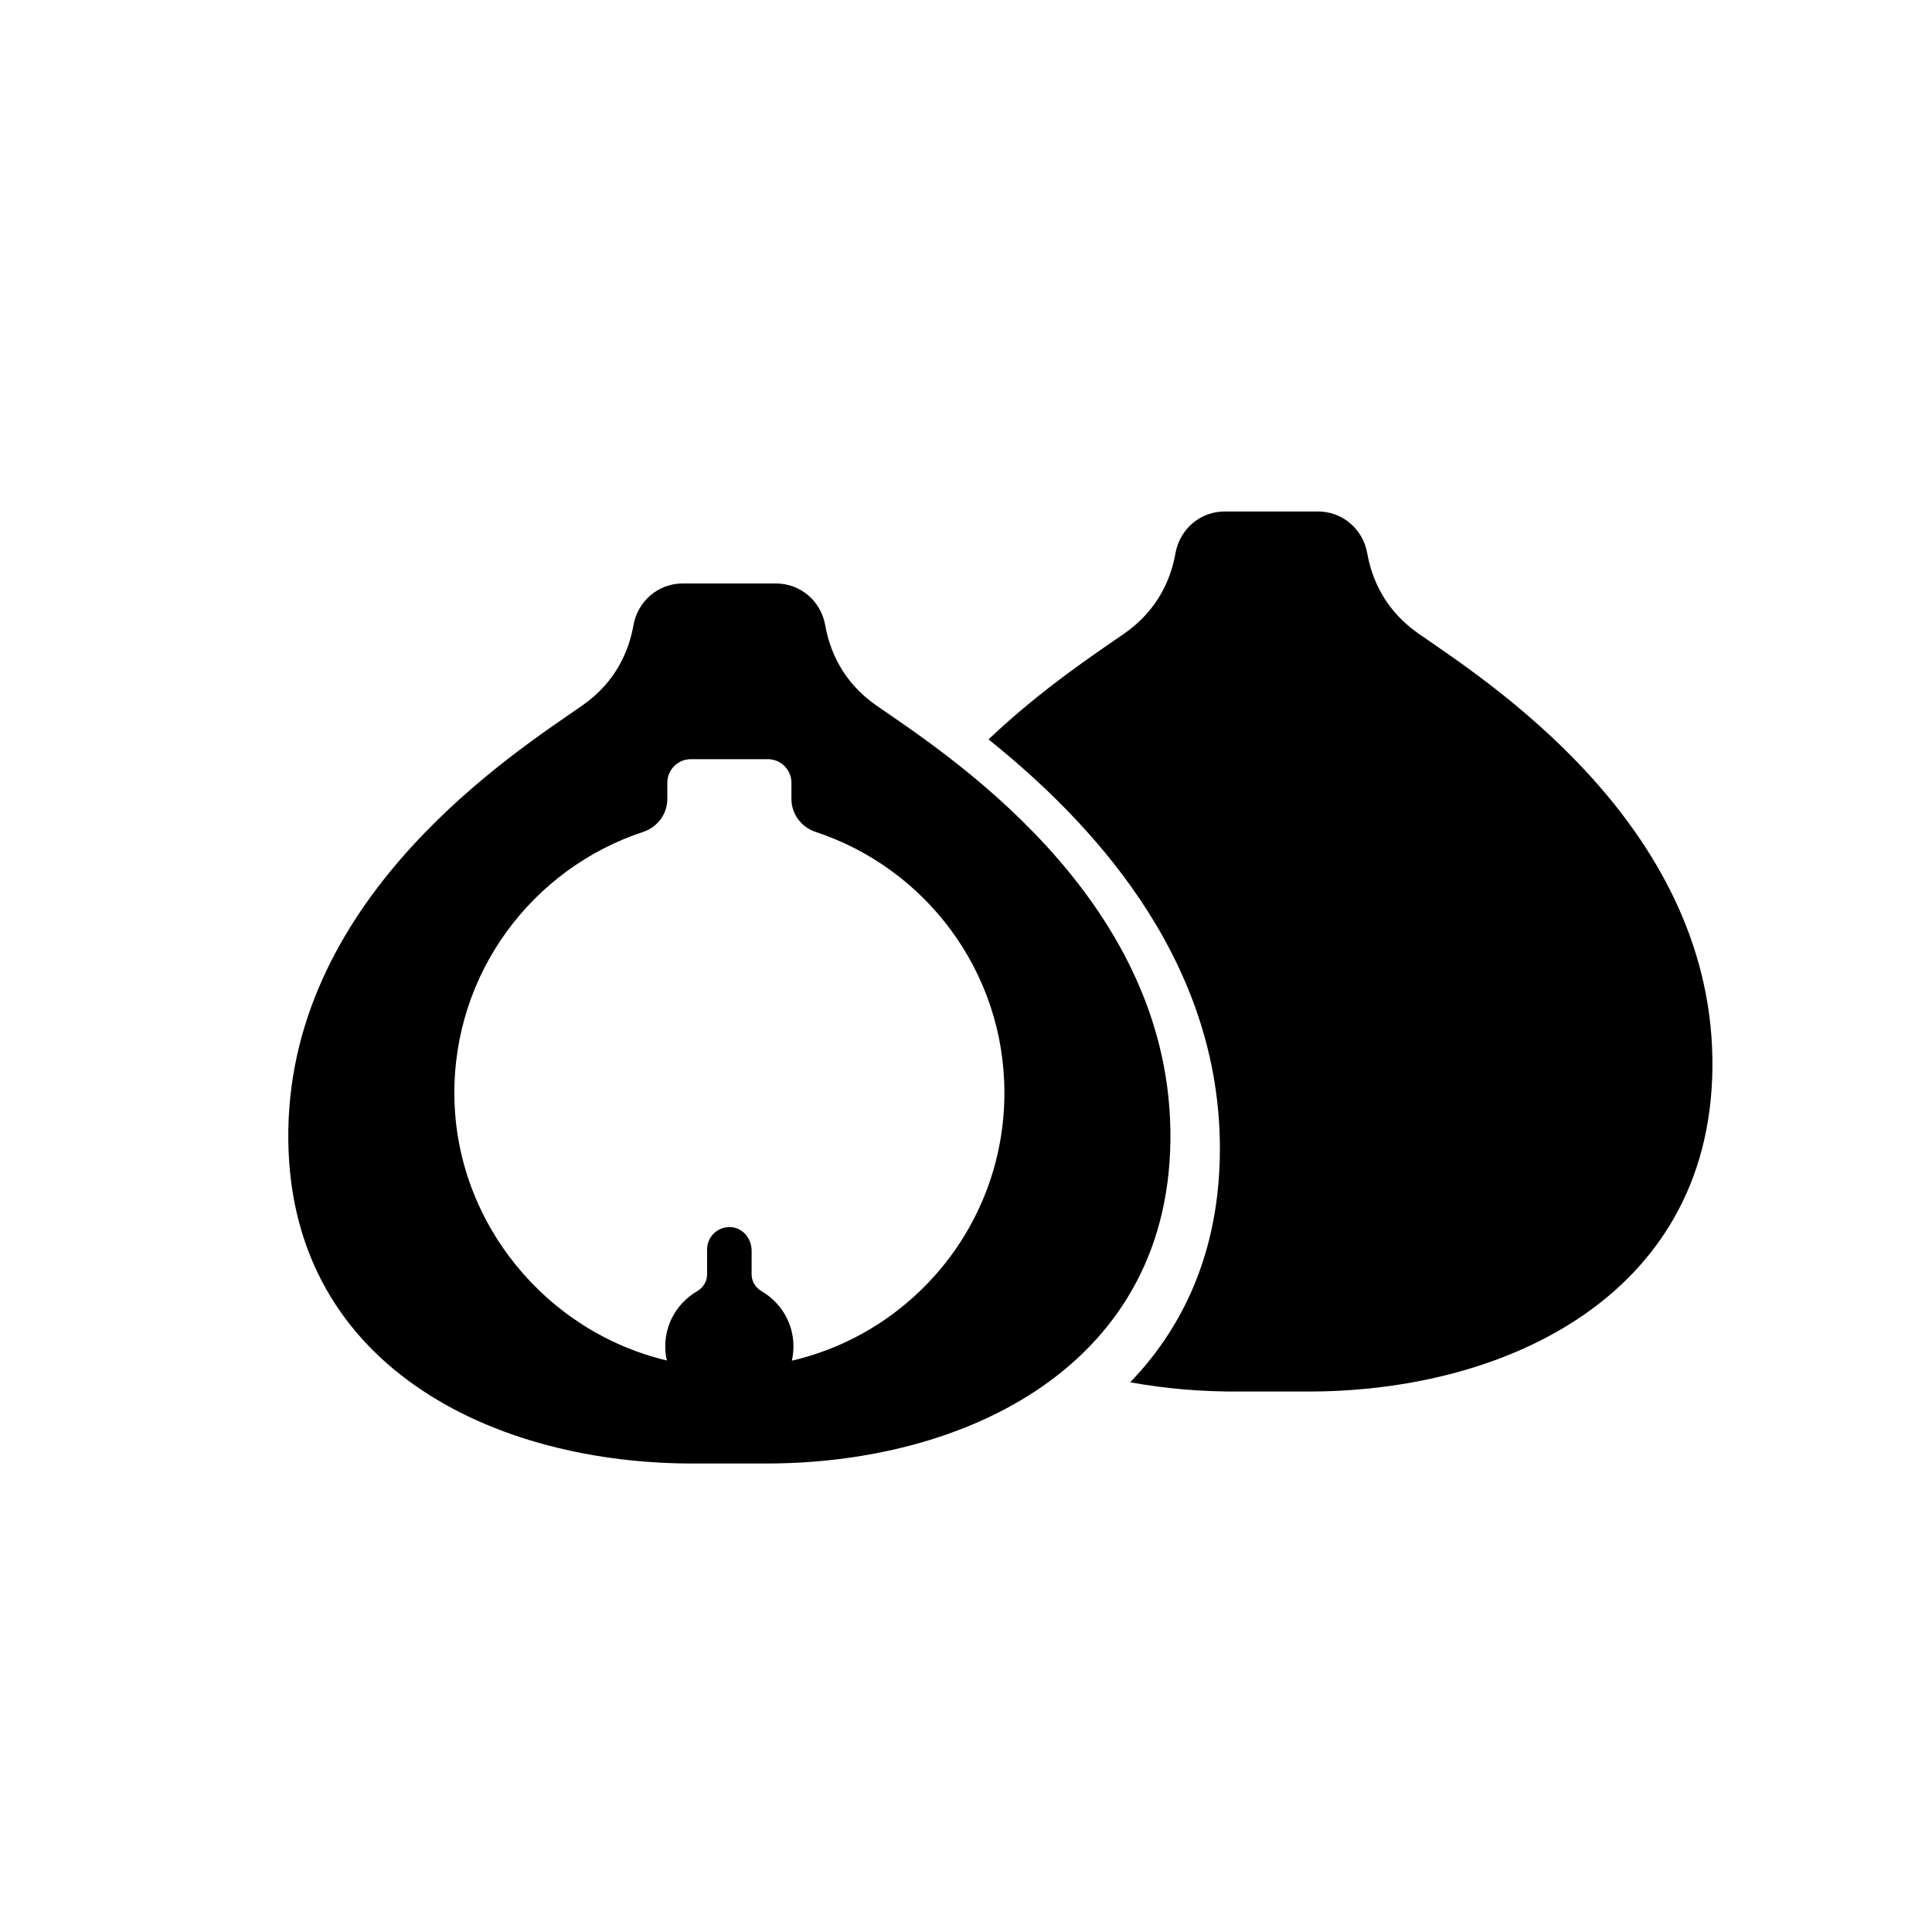 <?xml version="1.0" encoding="UTF-8"?>
<!-- Uploaded to: SVG Repo, www.svgrepo.com, Generator: SVG Repo Mixer Tools -->
<svg fill="#000000" width="800px" height="800px" version="1.1" viewBox="144 144 512 512" xmlns="http://www.w3.org/2000/svg">
 <g>
  <path d="m376.24 330.96c-8.984-6.262-12.375-14.621-13.547-21.27-1.125-6.371-6.555-11.062-13.027-11.062h-24.766c-6.473 0-11.902 4.688-13.027 11.062-1.172 6.648-4.562 15.008-13.547 21.27-17.492 12.191-76.852 49.824-77.914 112.36-1.059 62.543 54.594 89.043 108.66 88.516h16.43c54.062 0.531 109.71-25.973 108.66-88.516-1.059-62.539-60.422-100.17-77.914-112.36zm-22.391 173.63c0.277-1.215 0.426-2.477 0.426-3.777 0-6.258-3.402-11.688-8.441-14.625-1.609-0.938-2.648-2.606-2.648-4.469v-6.273c0-2.941-1.992-5.688-4.891-6.172-3.684-0.621-6.906 2.238-6.906 5.816v6.633c0 1.855-1.027 3.523-2.633 4.453-5.773 3.356-9.402 9.977-8.246 17.371 0.055 0.34 0.164 0.66 0.238 0.996-31.926-7.531-55.992-36.441-56.336-70.16-0.332-32.594 20.75-60.258 50.027-69.918 3.805-1.254 6.41-4.754 6.41-8.758v-4.273c0-3.449 2.797-6.246 6.246-6.246h20.395c3.449 0 6.246 2.797 6.246 6.246v4.273c0 4.004 2.602 7.5 6.406 8.758 29.051 9.586 50.035 36.895 50.035 69.156-0.012 34.555-24.062 63.465-56.328 70.969z"/>
  <path d="m519.88 311.88c-8.984-6.262-12.375-14.621-13.547-21.27-1.125-6.371-6.555-11.062-13.027-11.062h-24.766c-6.473 0-11.902 4.688-13.027 11.062-1.172 6.648-4.562 15.008-13.547 21.27-7.219 5.031-21.566 14.406-36.004 28.062 26.426 21.188 60.461 56.766 61.305 106.54 0.461 27.234-8.773 48.293-23.754 63.84 9.555 1.734 19.398 2.539 29.195 2.441h16.43c54.062 0.531 109.71-25.973 108.66-88.516-1.059-62.539-60.422-100.17-77.914-112.36z"/>
 </g>
</svg>